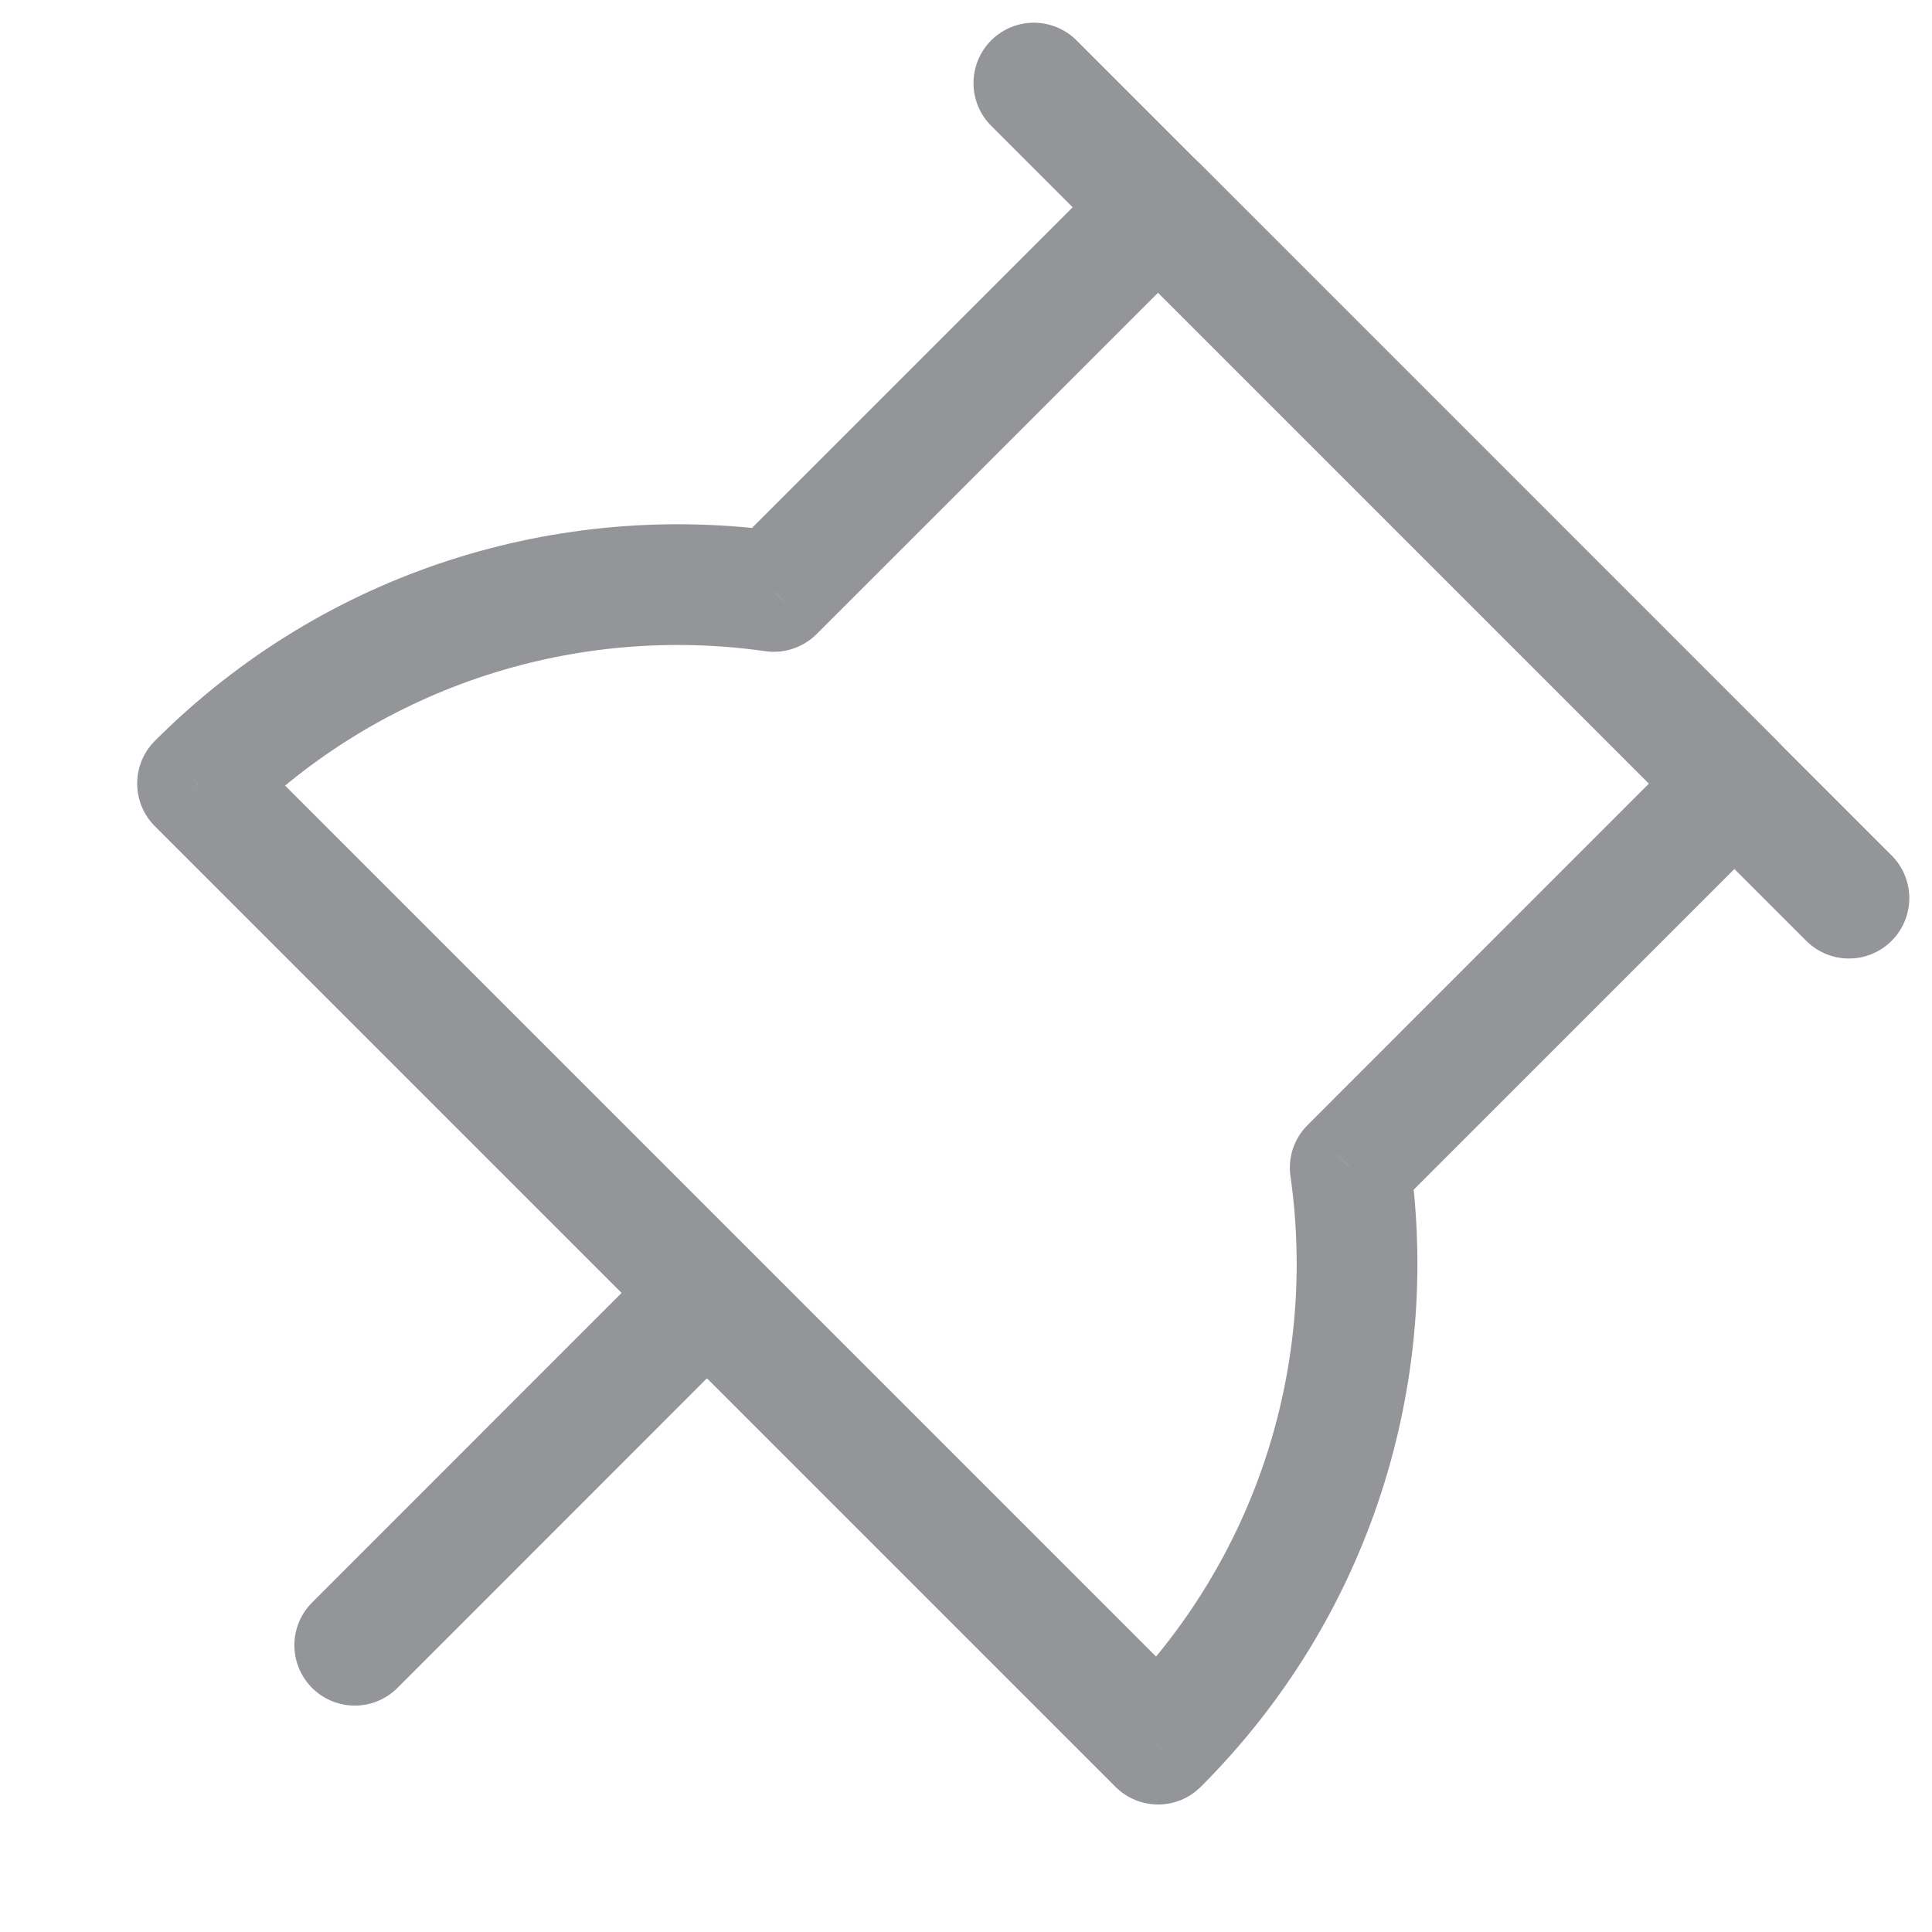 <svg width="16" height="16" viewBox="0 0 16 16" fill="none" xmlns="http://www.w3.org/2000/svg">
<path d="M9.591 1.716L9.237 1.363C9.433 1.167 9.749 1.167 9.945 1.363L9.591 1.716ZM14.364 6.489L14.717 6.135C14.811 6.229 14.864 6.356 14.864 6.489C14.864 6.622 14.811 6.749 14.717 6.843L14.364 6.489ZM6.409 4.898L6.763 5.251C6.652 5.362 6.495 5.415 6.339 5.393L6.409 4.898ZM1.636 6.489L1.283 6.843C1.087 6.647 1.087 6.331 1.283 6.135L1.636 6.489ZM9.591 14.444L9.945 14.797C9.749 14.993 9.433 14.993 9.237 14.797L9.591 14.444ZM11.182 9.671L10.687 9.741C10.665 9.585 10.717 9.428 10.829 9.317L11.182 9.671ZM9.945 1.363L14.717 6.135L14.01 6.843L9.237 2.07L9.945 1.363ZM6.056 4.544L9.237 1.363L9.945 2.07L6.763 5.251L6.056 4.544ZM1.283 6.135C2.7 4.718 4.639 4.141 6.48 4.403L6.339 5.393C4.796 5.173 3.175 5.657 1.99 6.843L1.283 6.135ZM9.237 14.797L1.283 6.843L1.99 6.135L9.945 14.09L9.237 14.797ZM11.677 9.6C11.939 11.441 11.362 13.38 9.945 14.797L9.237 14.09C10.423 12.905 10.907 11.284 10.687 9.741L11.677 9.6ZM14.717 6.843L11.536 10.024L10.829 9.317L14.01 6.135L14.717 6.843Z" fill="#939599"/>
<path d="M8.562 0.688L15.312 7.438" stroke="#939599" stroke-linecap="round" stroke-linejoin="round"/>
<path d="M5.75 10.812L2.938 13.625" stroke="#939599" stroke-linecap="round" stroke-linejoin="round"/>
</svg>
